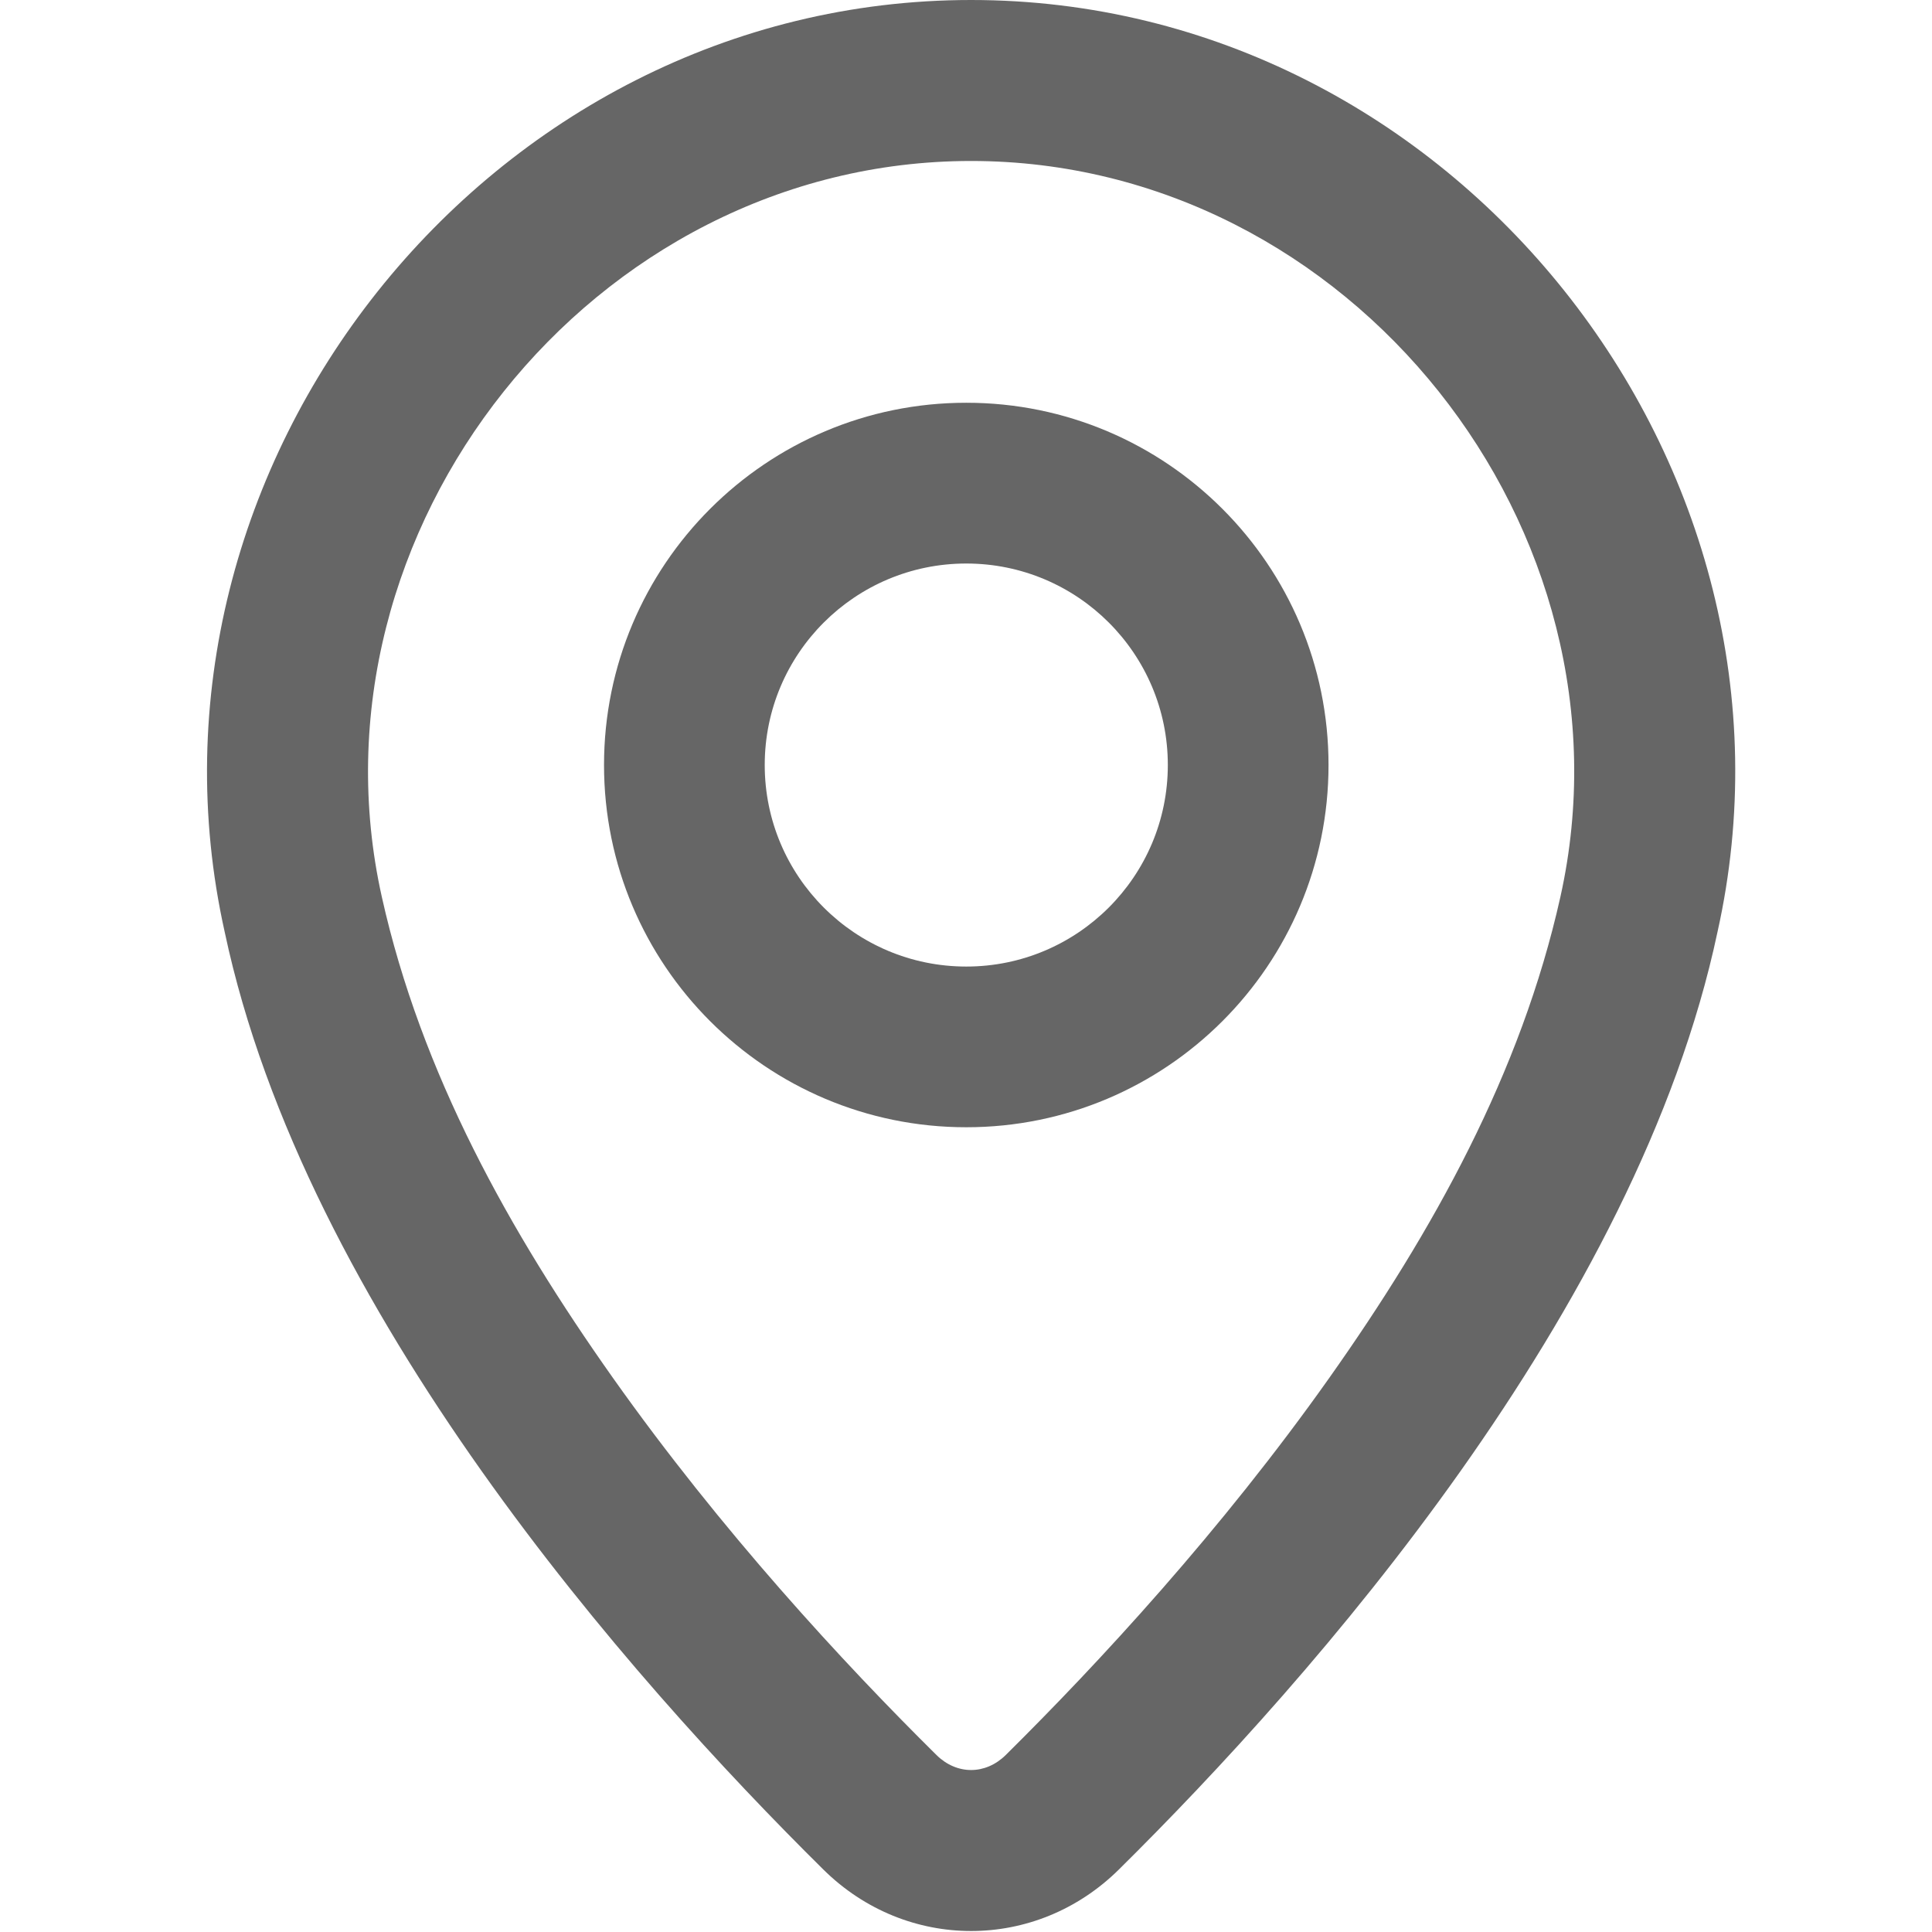 <svg width="28" height="28" viewBox="0 0 28 28" fill="none" xmlns="http://www.w3.org/2000/svg">
<path fill-rule="evenodd" clip-rule="evenodd" d="M14.004 16.337C16.903 16.337 19.254 13.987 19.254 11.087C19.254 8.188 16.903 5.837 14.004 5.837C11.104 5.837 8.754 8.188 8.754 11.087C8.754 13.987 11.104 16.337 14.004 16.337ZM14.004 14.008C12.391 14.008 11.083 12.701 11.083 11.087C11.083 9.474 12.391 8.167 14.004 8.167C15.617 8.167 16.925 9.474 16.925 11.087C16.925 12.701 15.617 14.008 14.004 14.008Z" fill="#666666"/>
<path fill-rule="evenodd" clip-rule="evenodd" d="M24.891 13.508C26.4 6.749 21.08 0 14.074 0C7.07 0 1.75 6.758 3.257 13.509C4.42 18.992 9.124 24.317 11.932 27.094C13.134 28.283 15.014 28.283 16.216 27.094C19.024 24.317 23.728 18.991 24.891 13.508ZM14.074 2.333C19.572 2.333 23.8 7.684 22.614 13C22.044 15.554 20.766 17.848 19.266 19.968C17.698 22.184 15.921 24.104 14.576 25.435C14.282 25.725 13.866 25.725 13.572 25.435C12.227 24.105 10.45 22.184 8.882 19.968C7.382 17.848 6.104 15.555 5.534 13C4.349 7.692 8.579 2.333 14.074 2.333Z" fill="#666666"/>
</svg>
